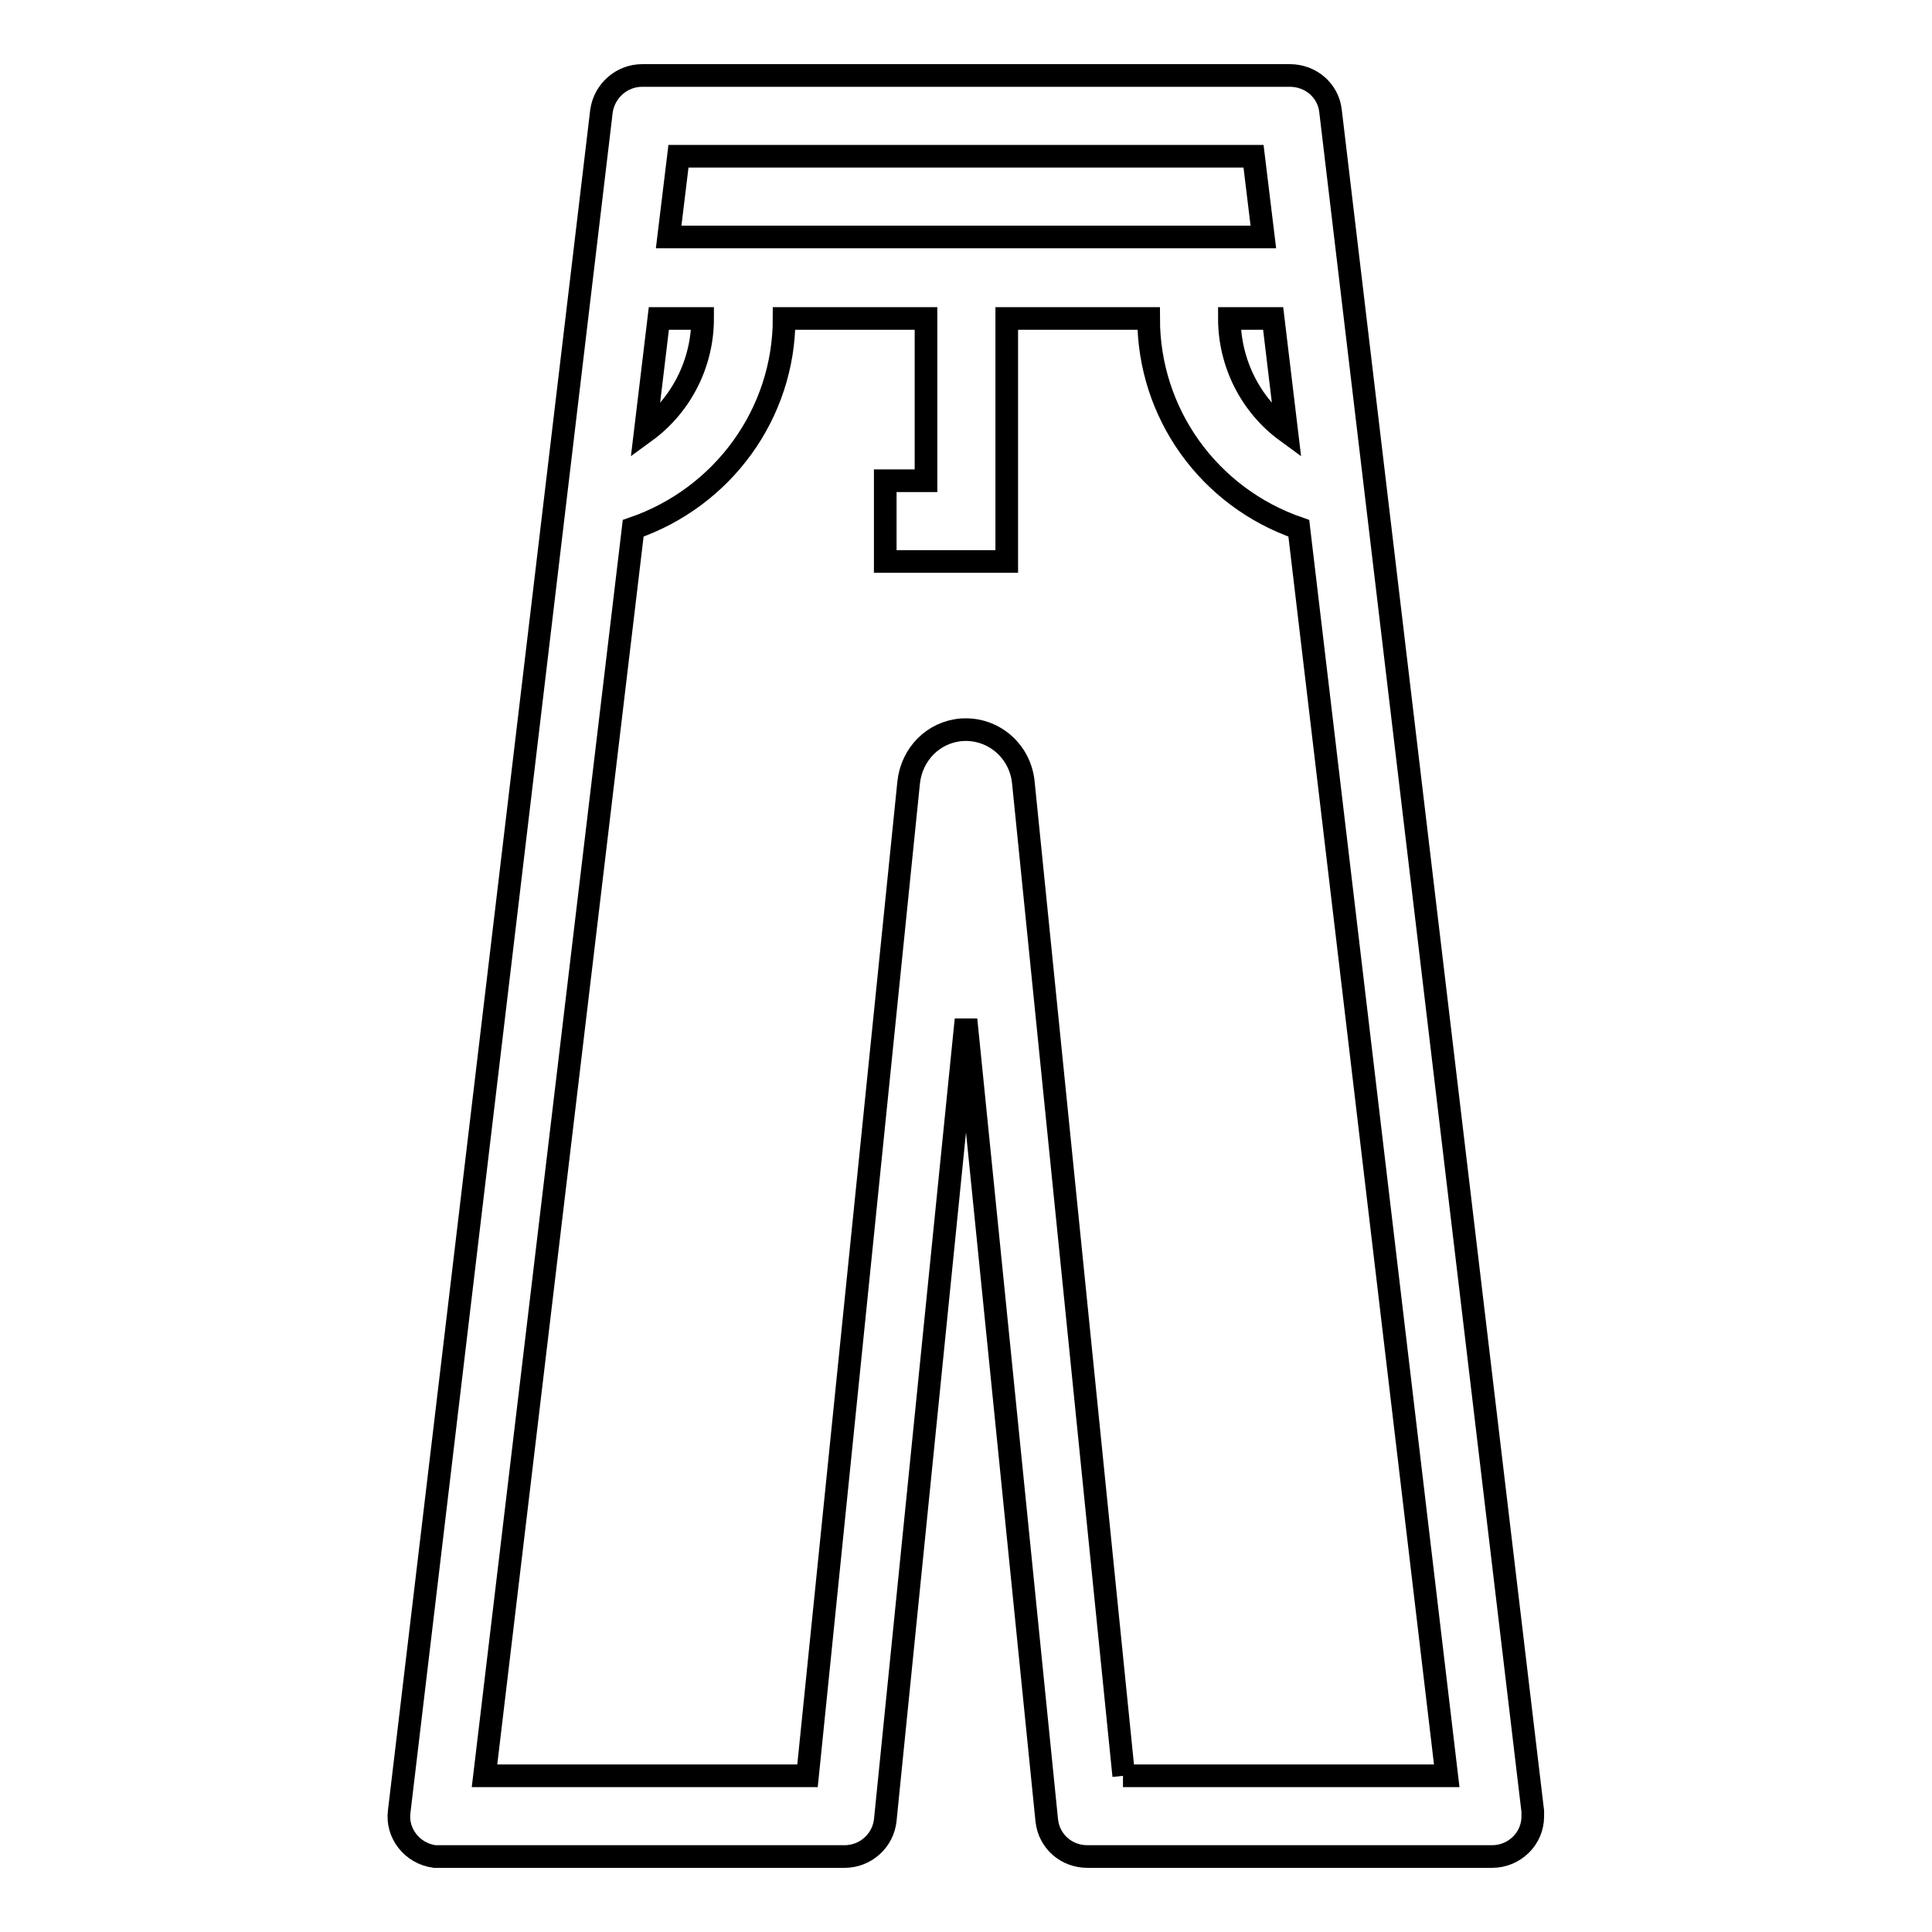 <?xml version="1.0" encoding="utf-8"?>
<!-- Svg Vector Icons : http://www.onlinewebfonts.com/icon -->
<!DOCTYPE svg PUBLIC "-//W3C//DTD SVG 1.1//EN" "http://www.w3.org/Graphics/SVG/1.1/DTD/svg11.dtd">
<svg version="1.1" xmlns="http://www.w3.org/2000/svg" xmlns:xlink="http://www.w3.org/1999/xlink" x="0px" y="0px" viewBox="0 0 256 256" enable-background="new 0 0 256 256" xml:space="preserve">
<g> <path stroke-width="3" fill-opacity="0" stroke="#000000"  d="M176.3,14.7c-0.3-2.7-2.6-4.7-5.4-4.7H85.1c-2.7,0-5,2-5.4,4.7L52.9,240c-0.4,2.9,1.7,5.6,4.7,6 c0.2,0,0.5,0,0.7,0h53.6c2.8,0,5.1-2.1,5.4-4.8L128,135.1l10.7,106.1c0.3,2.8,2.6,4.8,5.4,4.8h53.6c3,0,5.4-2.4,5.4-5.3 c0-0.2,0-0.5,0-0.7L176.3,14.7z M170.5,57.2c-4.8-3.5-7.6-9.1-7.6-15h5.8L170.5,57.2z M166.1,20.7l1.3,10.7H88.6l1.3-10.7H166.1 L166.1,20.7z M93.1,42.2c0,5.9-2.8,11.5-7.6,15l1.8-15H93.1z M148.9,235.3l-13.3-131.6c-0.4-4.2-4-7.3-8.2-7c-3.7,0.3-6.6,3.2-7,7 l-13.4,131.6H64.2L83.9,70c11.9-4.1,20-15.2,20-27.8h18.8v21.5h-5.4v10.7h16.1V42.2h18.8c0,12.6,8,23.7,19.9,27.8l19.6,165.3h-42.9 H148.9z"/></g>
</svg>